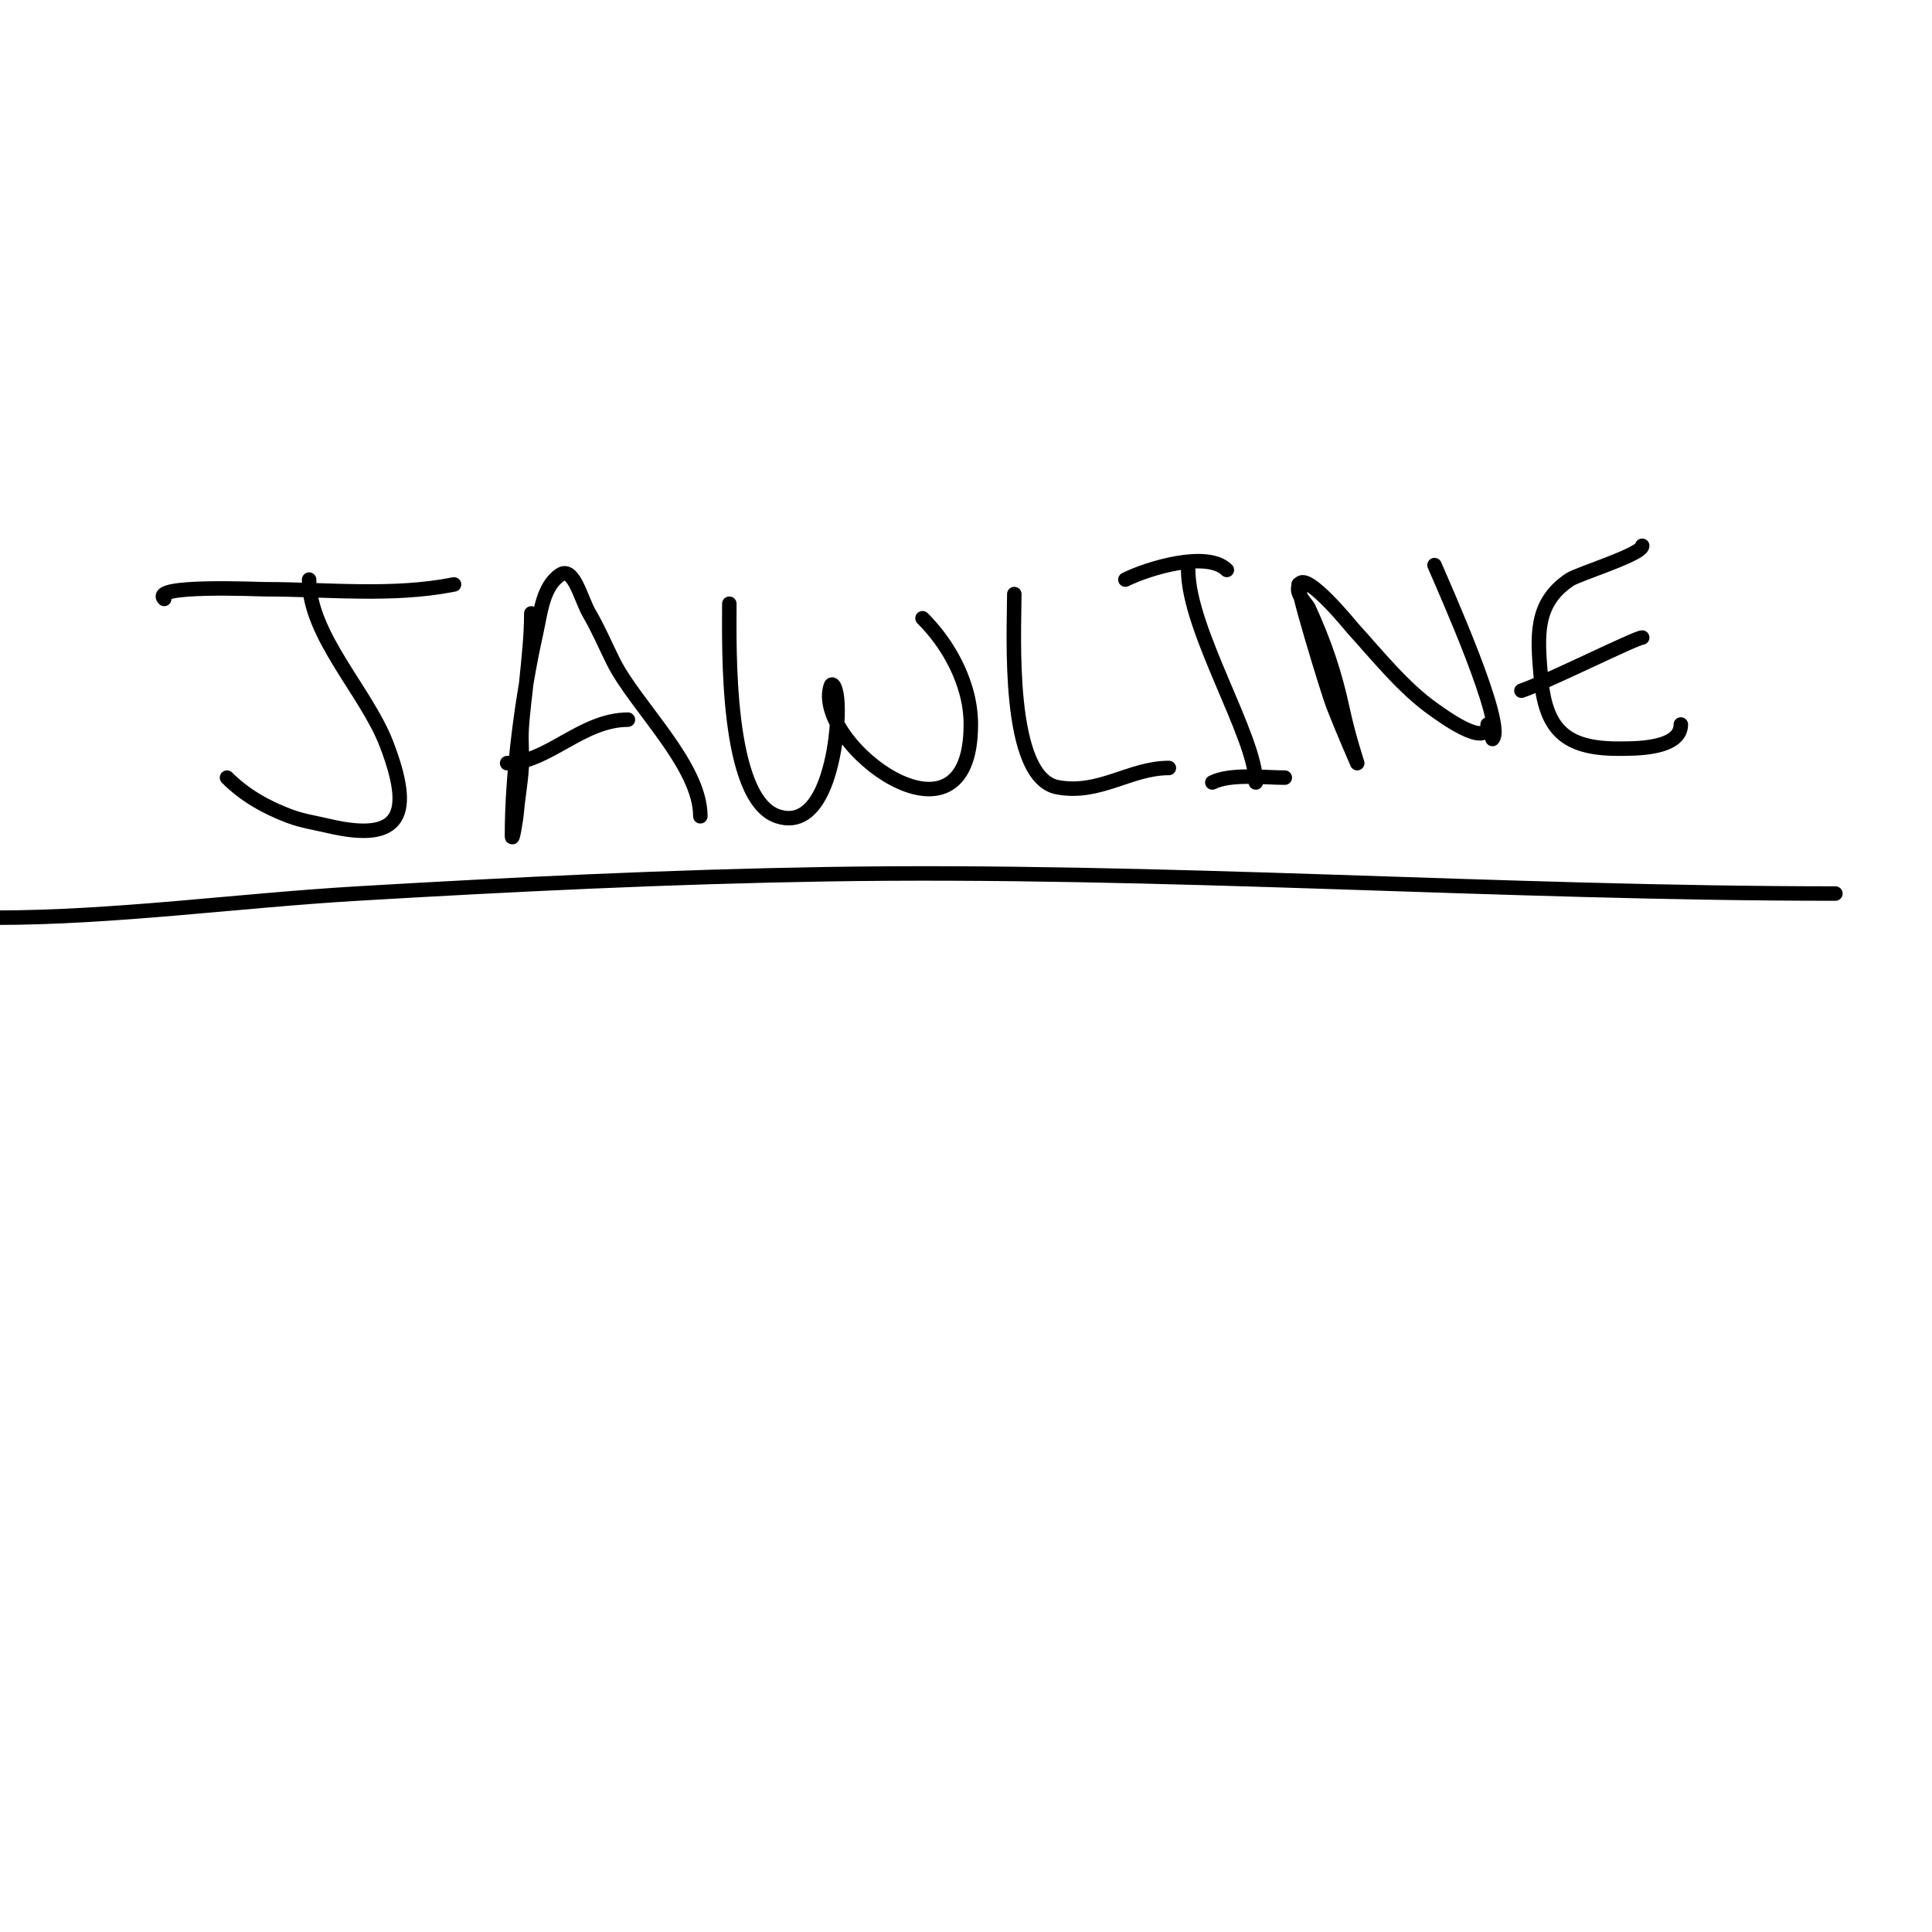 <svg viewBox='0 0 400 400' version='1.1' xmlns='http://www.w3.org/2000/svg' xmlns:xlink='http://www.w3.org/1999/xlink'><g fill='none' stroke='#000000' stroke-width='3' stroke-linecap='round' stroke-linejoin='round'><path d='M64,120c0,11.6 11.831,23.16 16,34c5.563,14.464 3.276,20.594 -12,17c-2.676,-0.63 -5.426,-1.035 -8,-2c-4.925,-1.847 -9.334,-4.334 -13,-8'/><path d='M94,121c-12.658,2.532 -26.125,1 -39,1c-1.608,0 -24.038,-1.038 -21,2'/><path d='M110,127c0,4.679 -0.534,9.345 -1,14c-0.333,3.333 -0.814,6.655 -1,10c-0.148,2.663 0.157,5.338 0,8c-0.177,3.013 -0.749,5.992 -1,9c-0.141,1.694 -1,6.7 -1,5c0,-13.066 2.14,-29.129 5,-42c0.94,-4.23 1.394,-9.596 5,-12c2.773,-1.849 4.31,5.127 6,8c1.89,3.212 3.333,6.667 5,10c4.575,9.149 18,21.403 18,32'/><path d='M130,149c-9.535,0 -16.659,9 -25,9'/><path d='M151,125c0,8.571 -0.829,40.39 10,44c8.736,2.912 11.362,-10.897 12,-16c1.23,-9.839 -0.603,-12.191 -1,-11c-3.95,11.85 29,36.818 29,8c0,-2.357 -0.352,-4.734 -1,-7c-1.612,-5.642 -4.886,-10.886 -9,-15'/><path d='M210,123c0,8.047 -1.689,38.057 9,40c8.696,1.581 14.95,-4 23,-4'/><path d='M246,118c0,12.429 14,34.551 14,44'/><path d='M269,121c-1.315,-1.315 6.064,22.594 7,25c1.972,5.07 5,12 5,12c0,0 -1.844,-5.604 -3,-11c-1.616,-7.542 -3.746,-13.841 -7,-21c-0.601,-1.321 -2.981,-3.037 -2,-5c1.415,-2.829 10.844,8.828 11,9c5.098,5.607 10.692,12.633 17,17c1.174,0.813 11,8.163 11,3'/><path d='M297,117c2.117,4.94 14.793,33.207 12,36'/><path d='M340,113c0,1.794 -13.174,5.783 -15,7c-7.332,4.888 -6.685,11.777 -6,20c0.906,10.876 4.87,15 16,15c3.334,0 13,0.153 13,-5'/><path d='M340,132c-1.291,0 -19.847,9.282 -25,11'/><path d='M380,185c-69.286,0 -139.26,-5.125 -209,-4c-32.297,0.521 -64.757,2.103 -97,4c-24.819,1.46 -50.148,5 -75,5'/><path d='M254,118c-4.09,-4.09 -16.385,-0.307 -21,2'/><path d='M266,161c-4.211,0 -11.215,-0.892 -15,1'/></g>
</svg>